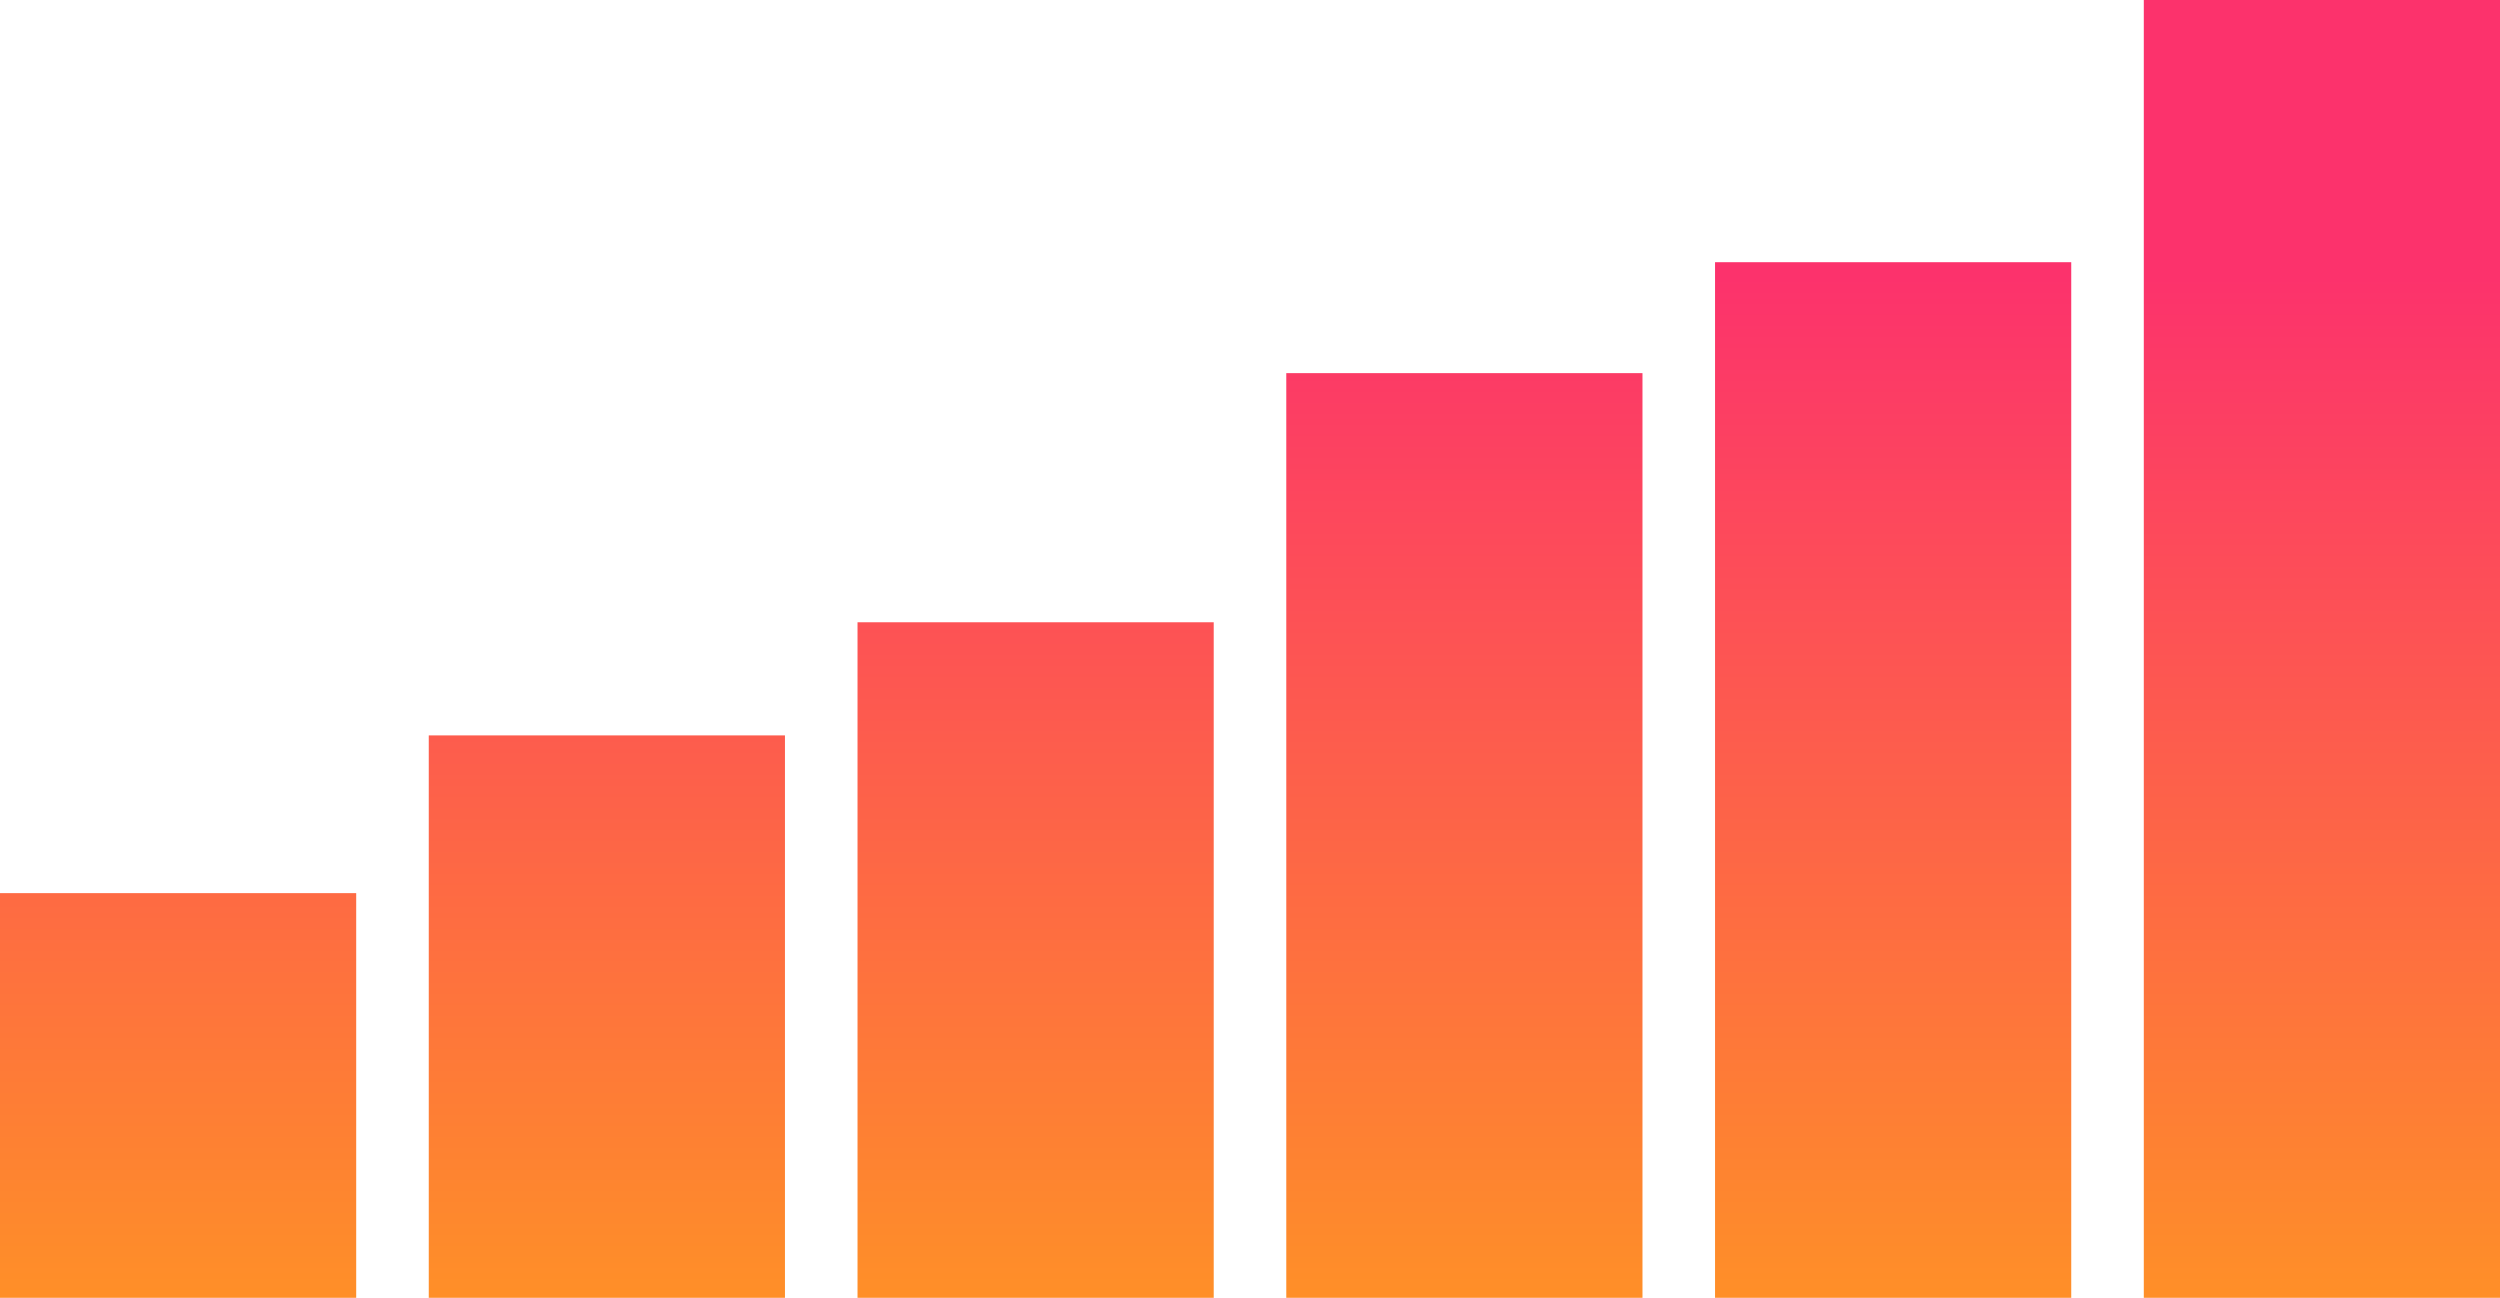 <svg xmlns="http://www.w3.org/2000/svg" xmlns:xlink="http://www.w3.org/1999/xlink" viewBox="0 0 1516 787" preserveAspectRatio="none"><defs><linearGradient id="linear-gradient" x1="108" y1="-213.229" x2="108" y2="914.522" gradientUnits="userSpaceOnUse"><stop offset="0.338" stop-color="#fc326c"/><stop offset="0.974" stop-color="#ff9e1d"/></linearGradient><linearGradient id="linear-gradient-2" x1="368" y1="-213.229" x2="368" y2="914.522" xlink:href="#linear-gradient"/><linearGradient id="linear-gradient-3" x1="628" y1="-213.229" x2="628" y2="914.522" xlink:href="#linear-gradient"/><linearGradient id="linear-gradient-4" x1="888" y1="-213.229" x2="888" y2="914.522" xlink:href="#linear-gradient"/><linearGradient id="linear-gradient-5" x1="1148" y1="-213.229" x2="1148" y2="914.522" xlink:href="#linear-gradient"/><linearGradient id="linear-gradient-6" x1="1408" y1="-213.229" x2="1408" y2="914.522" xlink:href="#linear-gradient"/></defs><title>Asset 3</title><g id="Layer_2" data-name="Layer 2"><g id="Layer_1-2" data-name="Layer 1"><rect y="541.598" width="216" height="245.402" style="fill:url(#linear-gradient)"/><rect x="260" y="445.945" width="216" height="341.055" style="fill:url(#linear-gradient-2)"/><rect x="520" y="377.338" width="216" height="409.662" style="fill:url(#linear-gradient-3)"/><rect x="780" y="226.271" width="216" height="560.729" style="fill:url(#linear-gradient-4)"/><rect x="1040" y="158.983" width="216" height="628.017" style="fill:url(#linear-gradient-5)"/><rect x="1300" width="216" height="787" style="fill:url(#linear-gradient-6)"/></g></g></svg>
